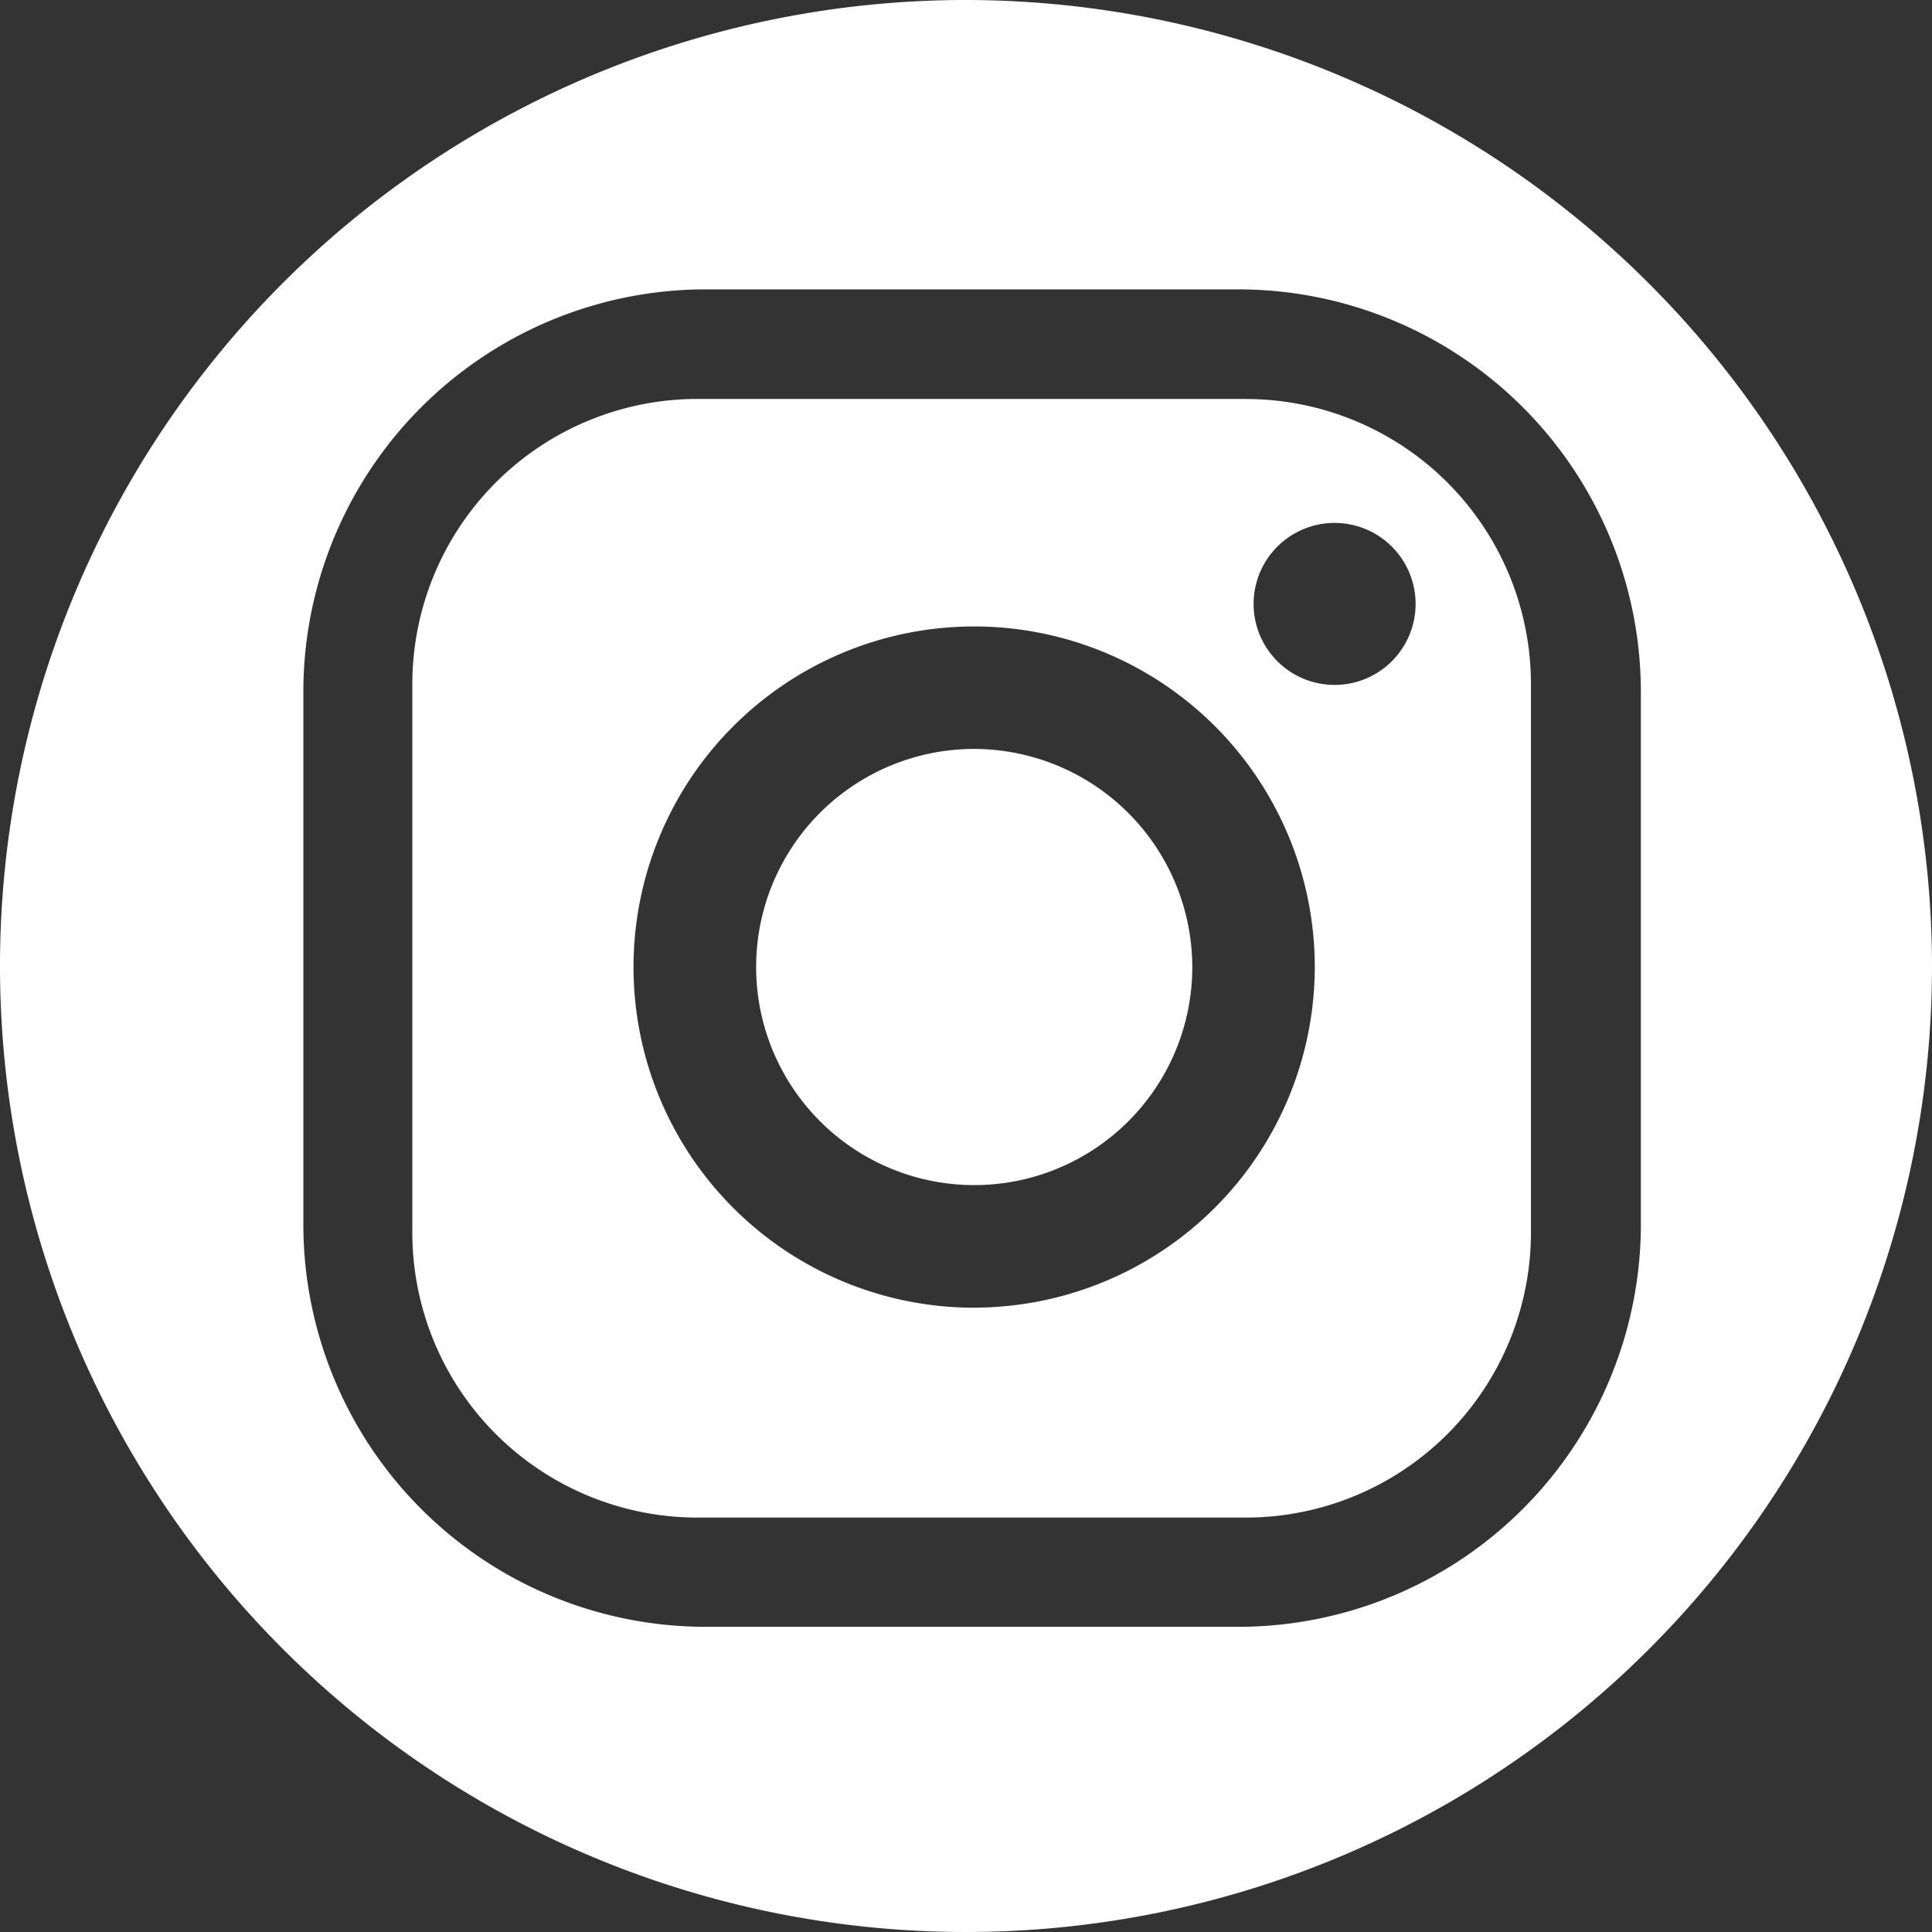 <?xml version="1.0" encoding="UTF-8"?> <svg xmlns="http://www.w3.org/2000/svg" width="28.456" height="28.456" viewBox="0 0 28.456 28.456"><rect x="0" y="0" width="28.456" height="28.456" fill="#333333" stroke="none"/><g id="Group_288" data-name="Group 288" transform="translate(-295 -12109.723)"><path id="Path_230" data-name="Path 230" d="M309.228,12109.723a14.228,14.228,0,1,0,14.228,14.229A14.245,14.245,0,0,0,309.228,12109.723Zm4,23.961H305.4a5.927,5.927,0,0,1-5.932-5.931v-7.837a5.928,5.928,0,0,1,5.932-5.931h7.836a5.932,5.932,0,0,1,5.932,5.931v7.837A5.932,5.932,0,0,1,313.232,12133.684Z" fill="#fff"></path><path id="Path_231" data-name="Path 231" d="M309.349,12120.754a3.212,3.212,0,1,0,3.212,3.212A3.219,3.219,0,0,0,309.349,12120.754Zm0,0a3.212,3.212,0,1,0,3.212,3.212A3.219,3.219,0,0,0,309.349,12120.754Zm0,0a3.212,3.212,0,1,0,3.212,3.212A3.219,3.219,0,0,0,309.349,12120.754Zm0,0a3.212,3.212,0,1,0,3.212,3.212A3.219,3.219,0,0,0,309.349,12120.754Zm4-5.155h-8.076a4.2,4.2,0,0,0-4.2,4.2v8.076a4.2,4.2,0,0,0,4.2,4.2h8.076a4.2,4.2,0,0,0,4.2-4.2v-8.076A4.2,4.2,0,0,0,313.352,12115.6Zm-4,13.385a5.017,5.017,0,1,1,5.016-5.018A5.024,5.024,0,0,1,309.349,12128.983Zm5.307-9.173a1.193,1.193,0,1,1,1.194-1.193A1.193,1.193,0,0,1,314.656,12119.811Zm-5.307.943a3.212,3.212,0,1,0,3.212,3.212A3.219,3.219,0,0,0,309.349,12120.754Zm0,0a3.212,3.212,0,1,0,3.212,3.212A3.219,3.219,0,0,0,309.349,12120.754Zm0,0a3.212,3.212,0,1,0,3.212,3.212A3.219,3.219,0,0,0,309.349,12120.754Zm0,0a3.212,3.212,0,1,0,3.212,3.212A3.219,3.219,0,0,0,309.349,12120.754Zm0,0a3.212,3.212,0,1,0,3.212,3.212A3.219,3.219,0,0,0,309.349,12120.754Zm4-5.155h-8.076a4.2,4.2,0,0,0-4.2,4.2v8.076a4.2,4.2,0,0,0,4.2,4.2h8.076a4.2,4.2,0,0,0,4.2-4.2v-8.076A4.2,4.2,0,0,0,313.352,12115.6Zm-4,13.385a5.017,5.017,0,1,1,5.016-5.018A5.024,5.024,0,0,1,309.349,12128.983Zm5.307-9.173a1.193,1.193,0,1,1,1.194-1.193A1.193,1.193,0,0,1,314.656,12119.811Zm-5.307.943a3.212,3.212,0,1,0,3.212,3.212A3.219,3.219,0,0,0,309.349,12120.754Zm0,0a3.212,3.212,0,1,0,3.212,3.212A3.219,3.219,0,0,0,309.349,12120.754Zm0,0a3.212,3.212,0,1,0,3.212,3.212A3.219,3.219,0,0,0,309.349,12120.754Zm0,0a3.212,3.212,0,1,0,3.212,3.212A3.219,3.219,0,0,0,309.349,12120.754Zm0,0a3.212,3.212,0,1,0,3.212,3.212A3.219,3.219,0,0,0,309.349,12120.754Zm4-5.155h-8.076a4.2,4.2,0,0,0-4.2,4.2v8.076a4.2,4.2,0,0,0,4.2,4.2h8.076a4.2,4.2,0,0,0,4.2-4.2v-8.076A4.2,4.2,0,0,0,313.352,12115.6Zm-4,13.385a5.017,5.017,0,1,1,5.016-5.018A5.024,5.024,0,0,1,309.349,12128.983Zm5.307-9.173a1.193,1.193,0,1,1,1.194-1.193A1.193,1.193,0,0,1,314.656,12119.811Zm-5.307.943a3.212,3.212,0,1,0,3.212,3.212A3.219,3.219,0,0,0,309.349,12120.754Zm4-5.155h-8.076a4.2,4.2,0,0,0-4.2,4.2v8.076a4.2,4.2,0,0,0,4.2,4.2h8.076a4.2,4.2,0,0,0,4.2-4.2v-8.076A4.2,4.2,0,0,0,313.352,12115.6Zm-4,13.385a5.017,5.017,0,1,1,5.016-5.018A5.024,5.024,0,0,1,309.349,12128.983Zm5.307-9.173a1.193,1.193,0,1,1,1.194-1.193A1.193,1.193,0,0,1,314.656,12119.811Zm-5.307.943a3.212,3.212,0,1,0,3.212,3.212A3.219,3.219,0,0,0,309.349,12120.754Zm4-5.155h-8.076a4.2,4.2,0,0,0-4.2,4.2v8.076a4.2,4.2,0,0,0,4.2,4.2h8.076a4.2,4.2,0,0,0,4.2-4.2v-8.076A4.2,4.2,0,0,0,313.352,12115.6Zm-4,13.385a5.017,5.017,0,1,1,5.016-5.018A5.024,5.024,0,0,1,309.349,12128.983Zm5.307-9.173a1.193,1.193,0,1,1,1.194-1.193A1.193,1.193,0,0,1,314.656,12119.811Zm-5.307.943a3.212,3.212,0,1,0,3.212,3.212A3.219,3.219,0,0,0,309.349,12120.754Zm0,0a3.212,3.212,0,1,0,3.212,3.212A3.219,3.219,0,0,0,309.349,12120.754Zm0,0a3.212,3.212,0,1,0,3.212,3.212A3.219,3.219,0,0,0,309.349,12120.754Zm4-5.155h-8.076a4.2,4.2,0,0,0-4.2,4.2v8.076a4.2,4.2,0,0,0,4.2,4.2h8.076a4.2,4.2,0,0,0,4.2-4.2v-8.076A4.2,4.2,0,0,0,313.352,12115.6Zm-4,13.385a5.017,5.017,0,1,1,5.016-5.018A5.024,5.024,0,0,1,309.349,12128.983Zm5.307-9.173a1.193,1.193,0,1,1,1.194-1.193A1.193,1.193,0,0,1,314.656,12119.811Zm-5.307.943a3.212,3.212,0,1,0,3.212,3.212A3.219,3.219,0,0,0,309.349,12120.754Zm0,0a3.212,3.212,0,1,0,3.212,3.212A3.219,3.219,0,0,0,309.349,12120.754Zm0,0a3.212,3.212,0,1,0,3.212,3.212A3.219,3.219,0,0,0,309.349,12120.754Zm4-5.155h-8.076a4.2,4.2,0,0,0-4.2,4.2v8.076a4.2,4.2,0,0,0,4.2,4.2h8.076a4.2,4.2,0,0,0,4.2-4.2v-8.076A4.2,4.2,0,0,0,313.352,12115.6Zm-4,13.385a5.017,5.017,0,1,1,5.016-5.018A5.024,5.024,0,0,1,309.349,12128.983Zm5.307-9.173a1.193,1.193,0,1,1,1.194-1.193A1.193,1.193,0,0,1,314.656,12119.811Zm-5.307.943a3.212,3.212,0,1,0,3.212,3.212A3.219,3.219,0,0,0,309.349,12120.754Zm0,0a3.212,3.212,0,1,0,3.212,3.212A3.219,3.219,0,0,0,309.349,12120.754Zm0,0a3.212,3.212,0,1,0,3.212,3.212A3.219,3.219,0,0,0,309.349,12120.754Zm0,0a3.212,3.212,0,1,0,3.212,3.212A3.219,3.219,0,0,0,309.349,12120.754Zm0,0a3.212,3.212,0,1,0,3.212,3.212A3.219,3.219,0,0,0,309.349,12120.754Zm0,0a3.212,3.212,0,1,0,3.212,3.212A3.219,3.219,0,0,0,309.349,12120.754Zm0,0a3.212,3.212,0,1,0,3.212,3.212A3.219,3.219,0,0,0,309.349,12120.754Zm0,0a3.212,3.212,0,1,0,3.212,3.212A3.219,3.219,0,0,0,309.349,12120.754Zm0,0a3.212,3.212,0,1,0,3.212,3.212A3.219,3.219,0,0,0,309.349,12120.754Zm4-5.155h-8.076a4.2,4.2,0,0,0-4.2,4.2v8.076a4.2,4.2,0,0,0,4.2,4.2h8.076a4.2,4.2,0,0,0,4.2-4.2v-8.076A4.2,4.2,0,0,0,313.352,12115.6Zm-4,13.385a5.017,5.017,0,1,1,5.016-5.018A5.024,5.024,0,0,1,309.349,12128.983Zm5.307-9.173a1.193,1.193,0,1,1,1.194-1.193A1.193,1.193,0,0,1,314.656,12119.811Zm-5.307.943a3.212,3.212,0,1,0,3.212,3.212A3.219,3.219,0,0,0,309.349,12120.754Zm0,0a3.212,3.212,0,1,0,3.212,3.212A3.219,3.219,0,0,0,309.349,12120.754Zm0,0a3.212,3.212,0,1,0,3.212,3.212A3.219,3.219,0,0,0,309.349,12120.754Zm0,0a3.212,3.212,0,1,0,3.212,3.212A3.219,3.219,0,0,0,309.349,12120.754Zm0,0a3.212,3.212,0,1,0,3.212,3.212A3.219,3.219,0,0,0,309.349,12120.754Zm0,0a3.212,3.212,0,1,0,3.212,3.212A3.219,3.219,0,0,0,309.349,12120.754Zm0,0a3.212,3.212,0,1,0,3.212,3.212A3.219,3.219,0,0,0,309.349,12120.754Zm4-5.155h-8.076a4.2,4.2,0,0,0-4.2,4.2v8.076a4.2,4.2,0,0,0,4.2,4.2h8.076a4.2,4.2,0,0,0,4.2-4.2v-8.076A4.2,4.2,0,0,0,313.352,12115.6Zm-4,13.385a5.017,5.017,0,1,1,5.016-5.018A5.024,5.024,0,0,1,309.349,12128.983Zm5.307-9.173a1.193,1.193,0,1,1,1.194-1.193A1.193,1.193,0,0,1,314.656,12119.811Zm-5.307.943a3.212,3.212,0,1,0,3.212,3.212A3.219,3.219,0,0,0,309.349,12120.754Zm0,0a3.212,3.212,0,1,0,3.212,3.212A3.219,3.219,0,0,0,309.349,12120.754Zm0,0a3.212,3.212,0,1,0,3.212,3.212A3.219,3.219,0,0,0,309.349,12120.754Z" fill="#fff"></path></g></svg> 